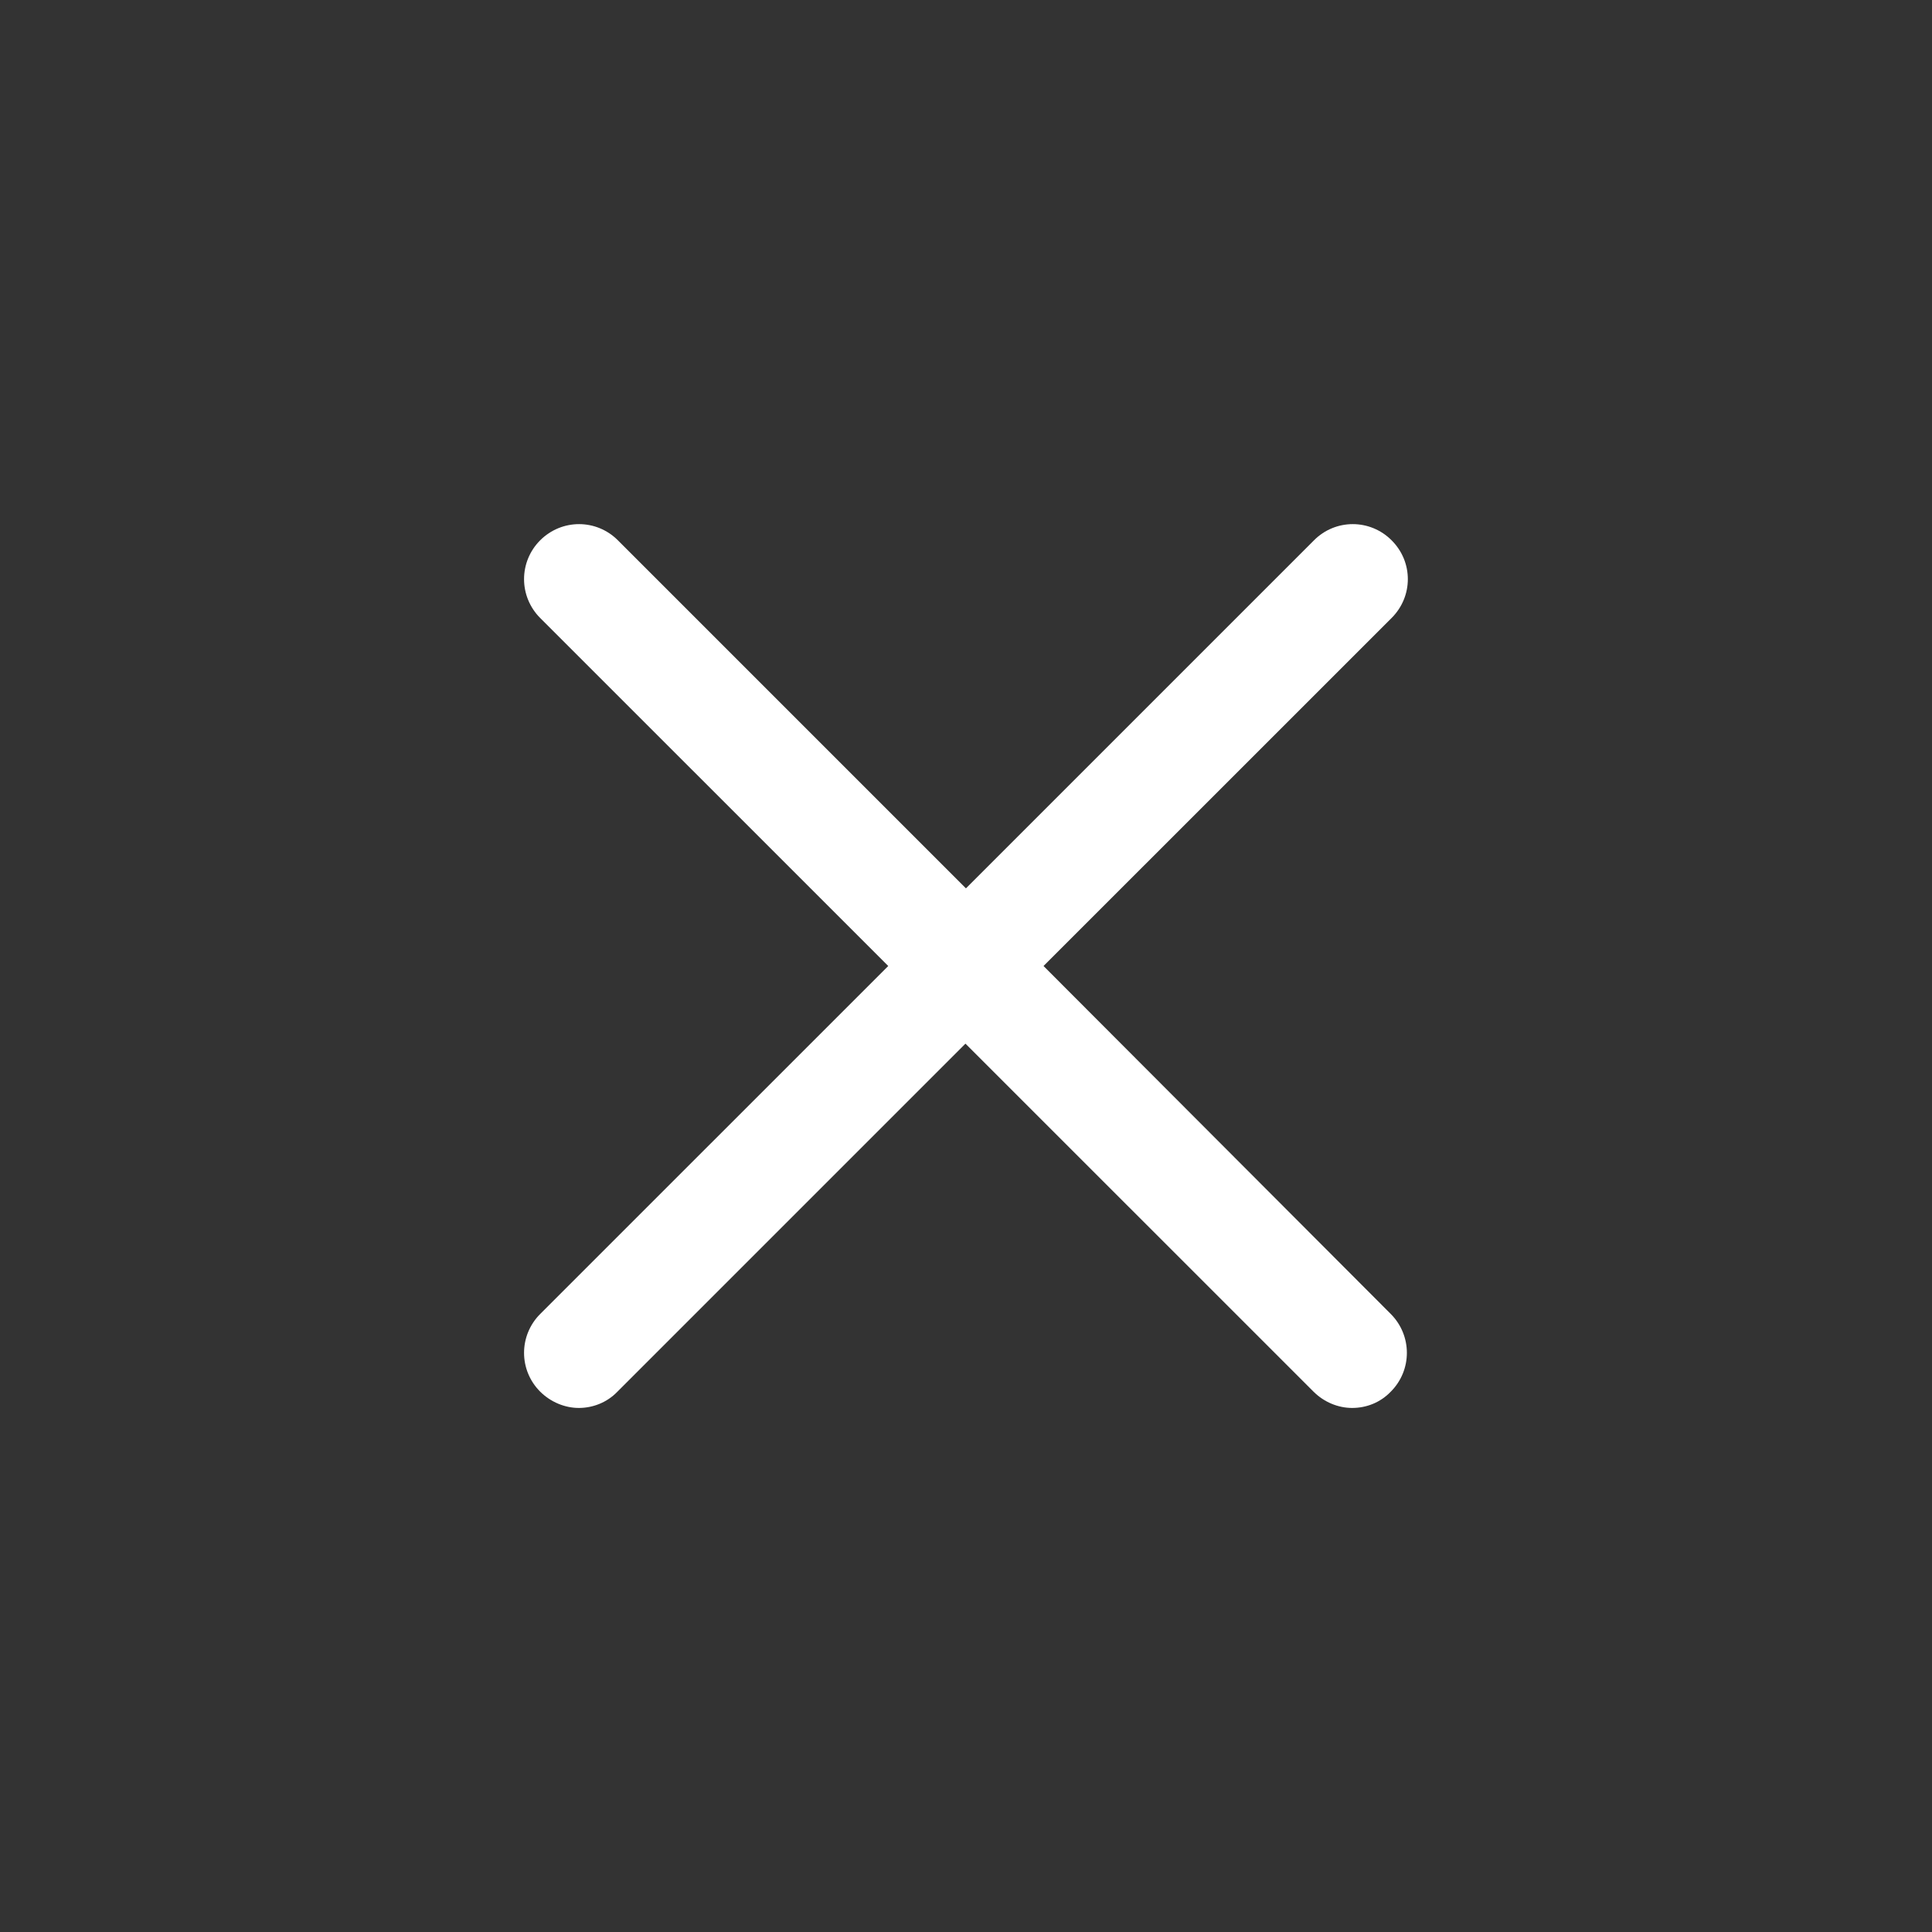 <?xml version="1.0" encoding="utf-8"?>
<!-- Generator: Adobe Illustrator 15.1.0, SVG Export Plug-In . SVG Version: 6.00 Build 0)  -->
<!DOCTYPE svg PUBLIC "-//W3C//DTD SVG 1.1//EN" "http://www.w3.org/Graphics/SVG/1.1/DTD/svg11.dtd">
<svg version="1.1" id="Capa_1" xmlns="http://www.w3.org/2000/svg" xmlns:xlink="http://www.w3.org/1999/xlink" x="0px" y="0px"
	 width="40px" height="40px" viewBox="281.641 404.946 32 32" enable-background="new 281.641 404.946 32 32" xml:space="preserve">
<rect x="281.641" y="404.946" width="32" height="32" fill="#333333" stroke="none"/>
<g>
	<g>
		<path fill="#FFFFFF" d="M304.69,413.895c-0.356-0.357-0.93-0.357-1.285,0l-5.765,5.765l-5.765-5.765
			c-0.357-0.357-0.929-0.357-1.287,0c-0.356,0.357-0.356,0.929,0,1.287l5.765,5.764l-5.765,5.764c-0.356,0.357-0.356,0.93,0,1.286
			c0.176,0.175,0.412,0.27,0.64,0.27s0.464-0.087,0.64-0.27l5.764-5.764l5.765,5.764c0.175,0.175,0.41,0.27,0.639,0.27
			c0.235,0,0.465-0.087,0.641-0.27c0.355-0.356,0.355-0.929,0-1.286l-5.752-5.764l5.765-5.764
			C305.049,414.824,305.049,414.252,304.69,413.895z"/>
	</g>
</g>
</svg>

